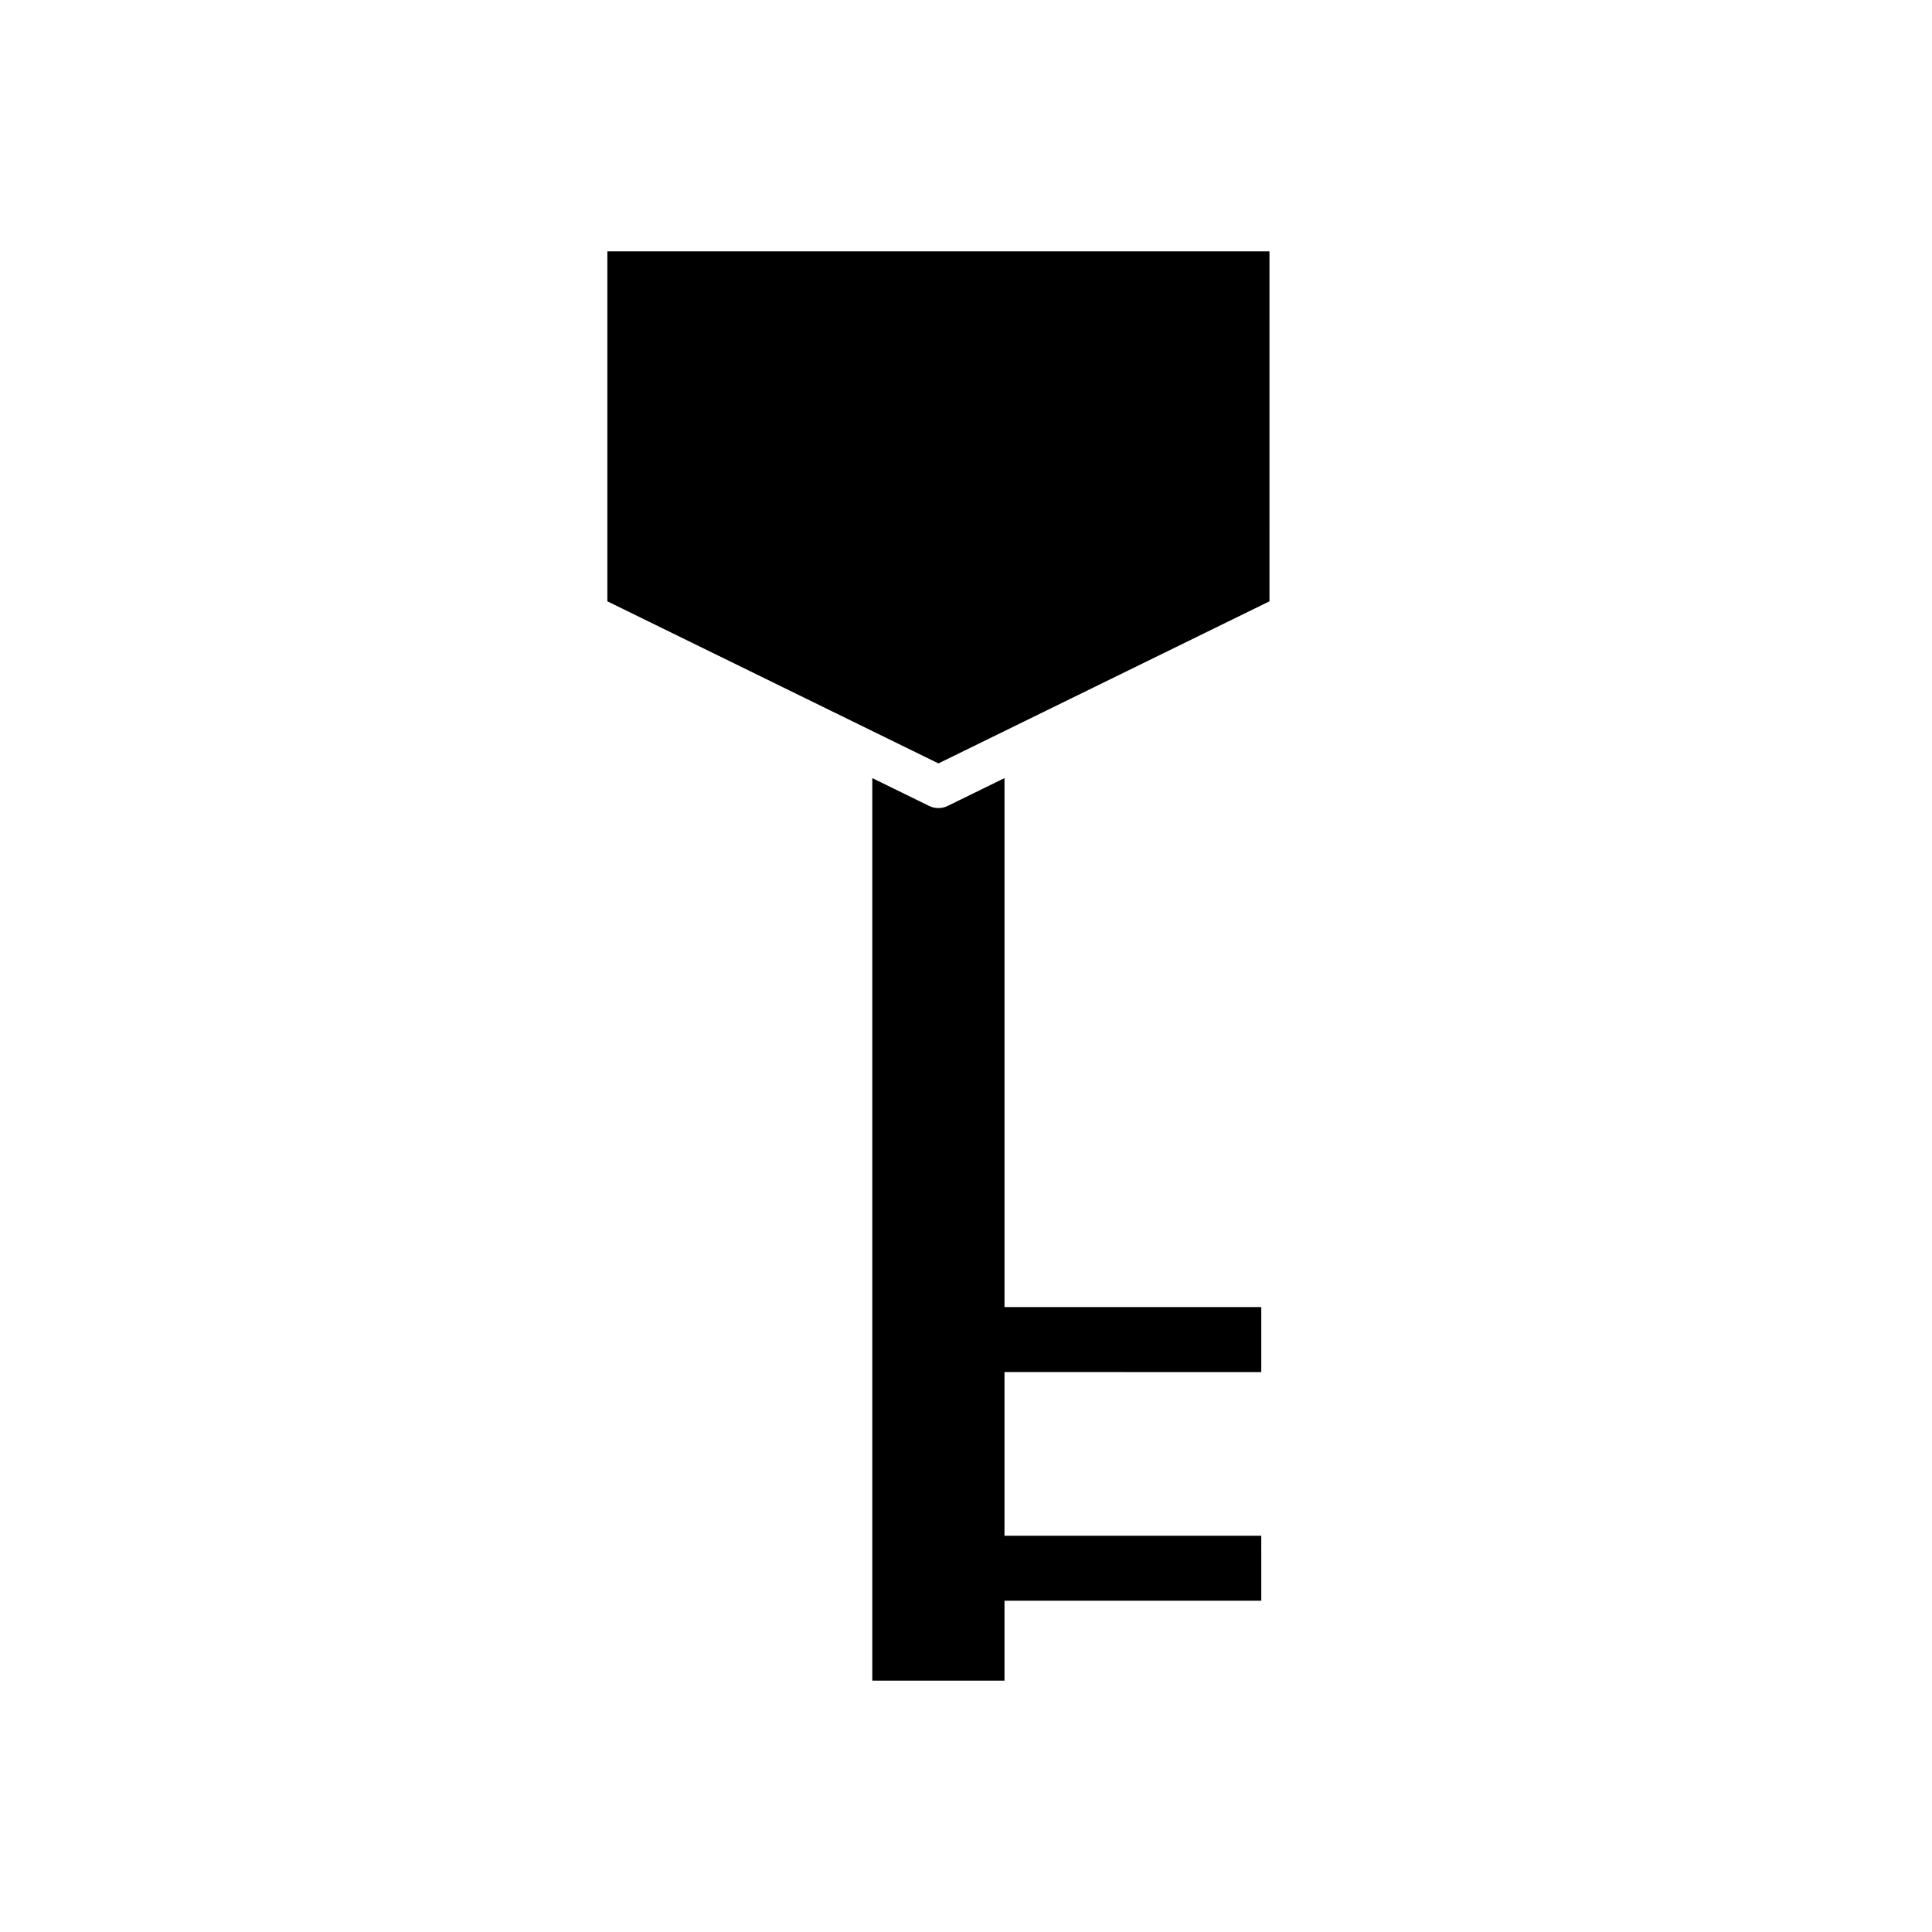 <?xml version="1.0" encoding="UTF-8"?>
<!-- Uploaded to: ICON Repo, www.svgrepo.com, Generator: ICON Repo Mixer Tools -->
<svg fill="#000000" width="800px" height="800px" version="1.1" viewBox="144 144 512 512" xmlns="http://www.w3.org/2000/svg">
 <g>
  <path d="m478.25 507.61v-17.219l-68.047-0.004v-140.18l-15.055 7.371c-0.777 0.379-1.621 0.57-2.461 0.57-0.844 0-1.684-0.191-2.465-0.57l-15.055-7.371v239.18h35.035v-21.176h68.051l-0.004-17.223h-68.047v-43.379z"/>
  <path d="m480.42 210.62h-175.46v92.734l87.734 42.957 87.73-42.957z"/>
 </g>
</svg>